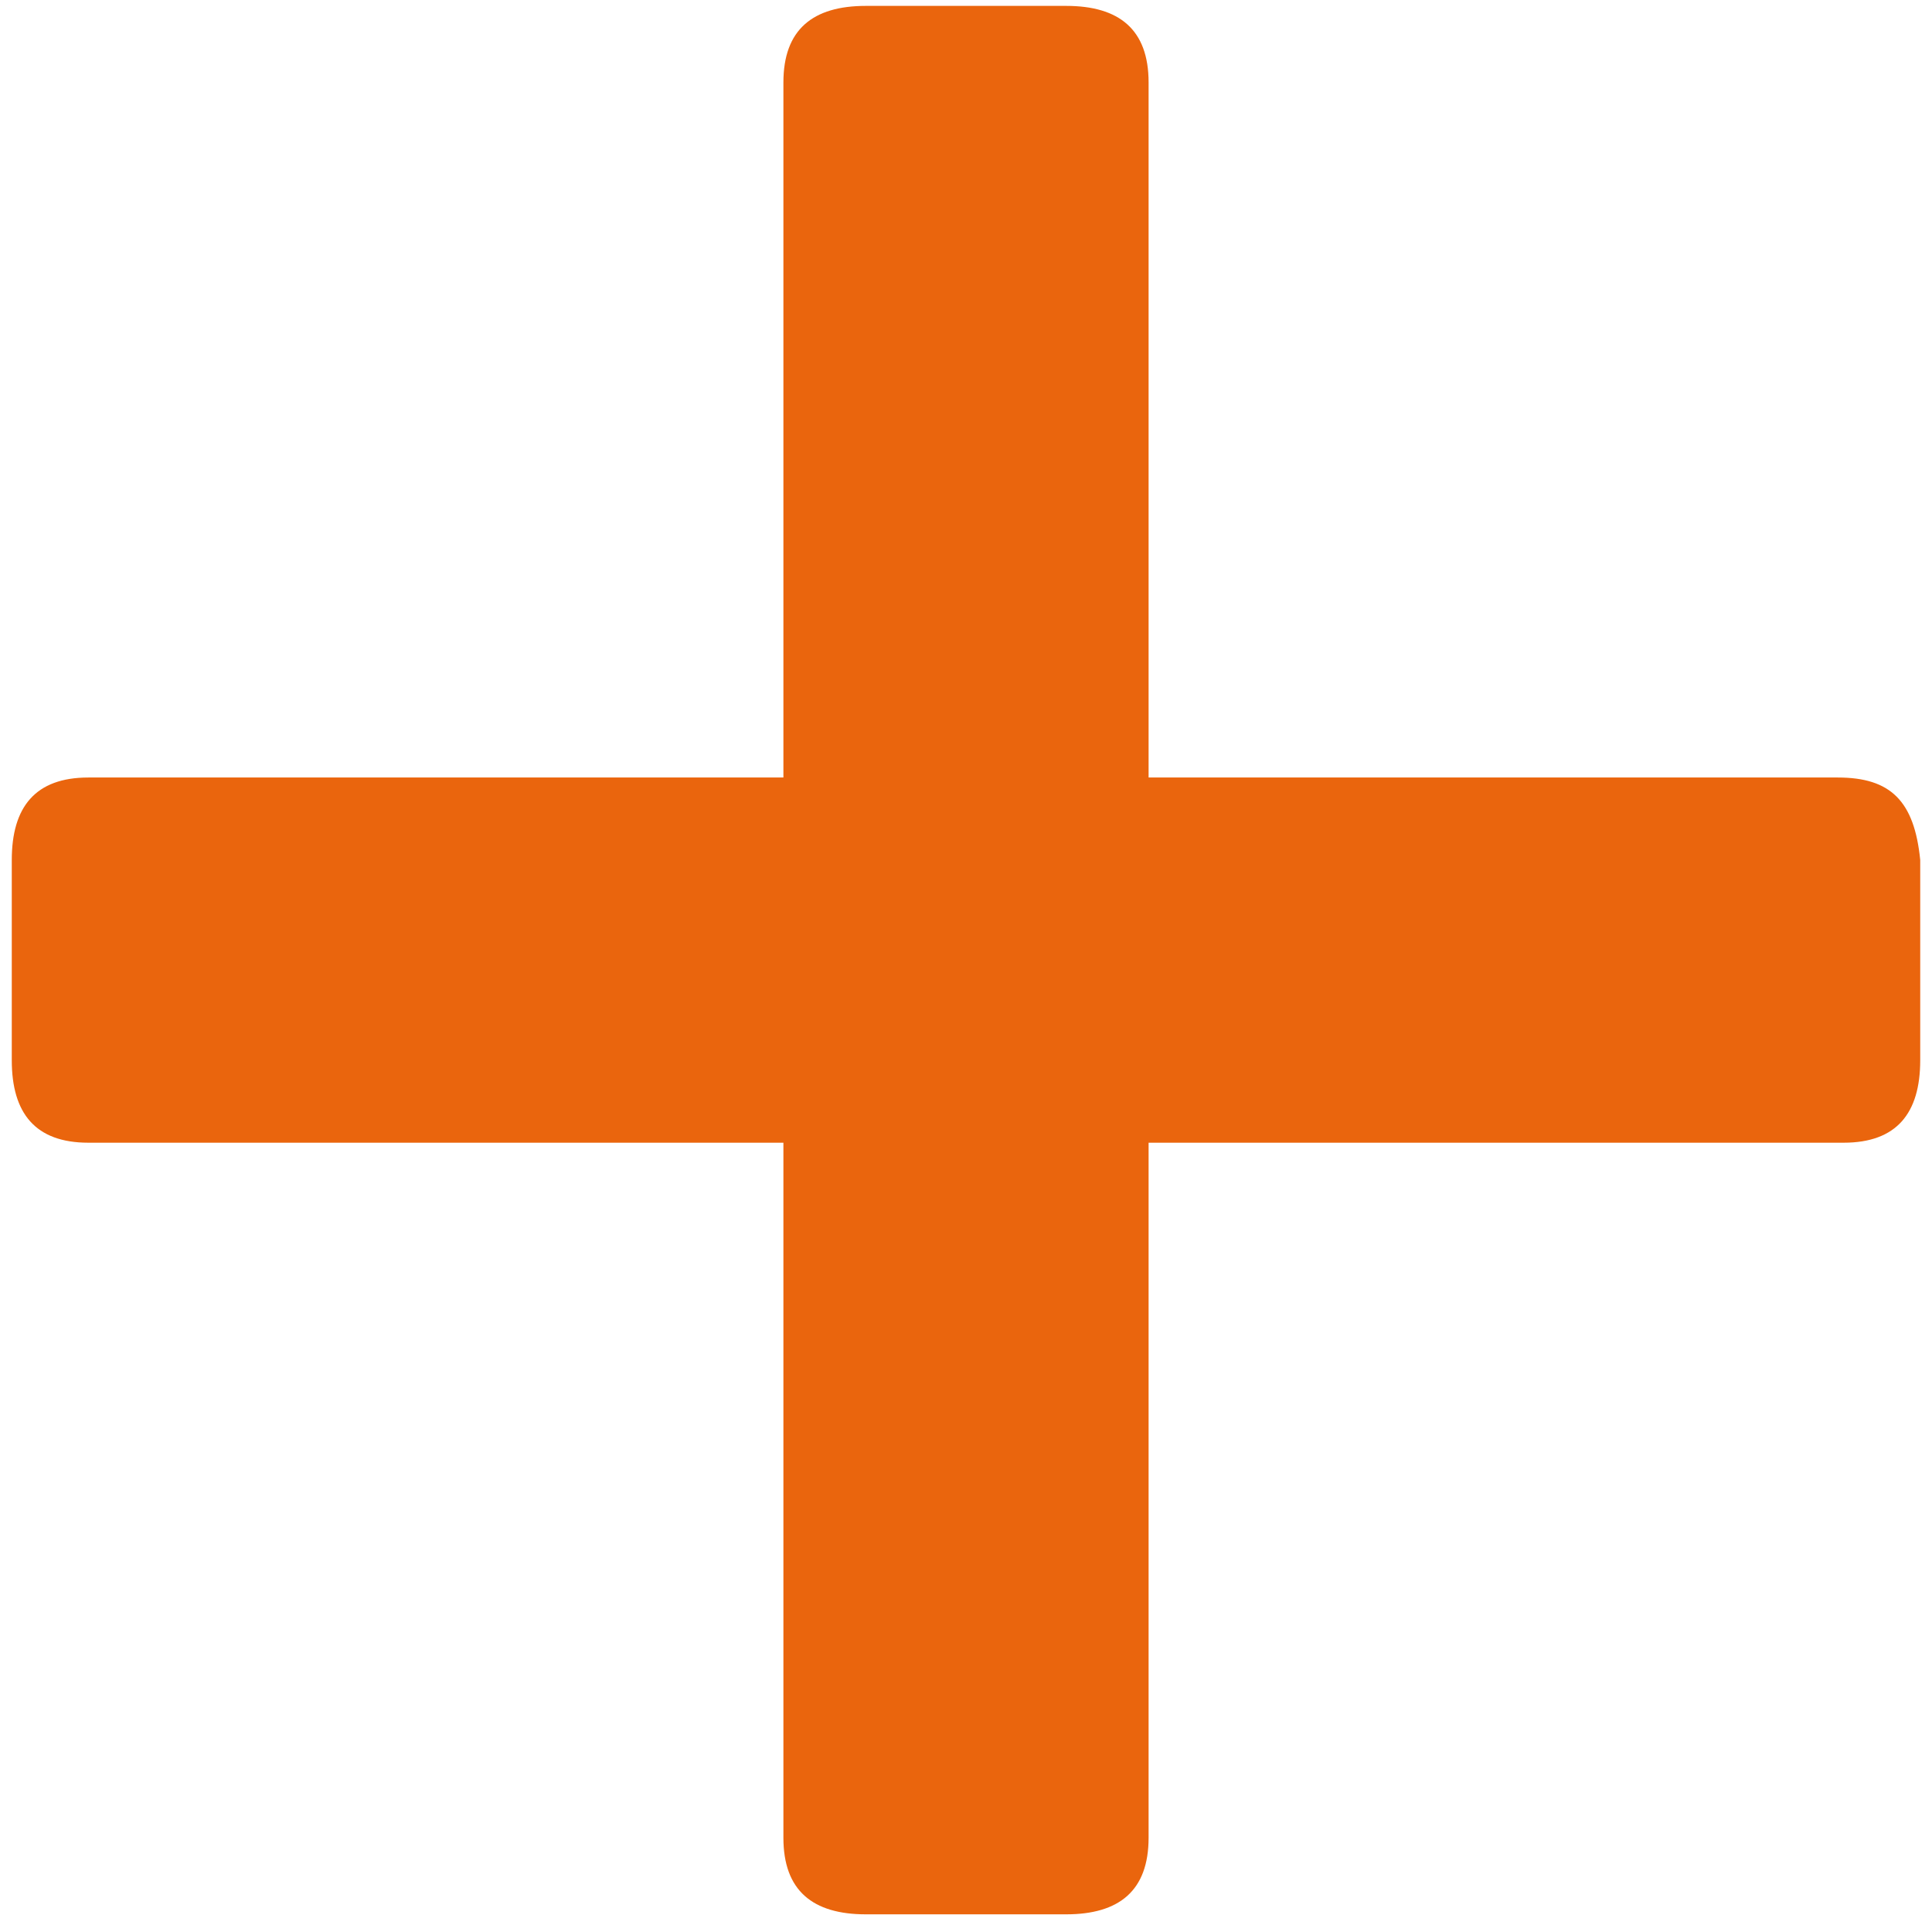 <?xml version="1.0" encoding="utf-8"?>
<!-- Generator: Adobe Illustrator 19.2.1, SVG Export Plug-In . SVG Version: 6.00 Build 0)  -->
<svg version="1.1" id="logo" xmlns="http://www.w3.org/2000/svg" xmlns:xlink="http://www.w3.org/1999/xlink" x="0px" y="0px"
	 viewBox="0 0 32.8 32.8" style="enable-background:new 0 0 32.8 32.8;" xml:space="preserve">
<style type="text/css">
	.st0{fill:none;}
	.st1{fill:#EA650D;}
</style>
<g>
	<rect x="-12" y="-11.8" class="st0" width="85" height="56.7"/>
	<path class="st1" d="M31.2,13.2H19.5V1.4c0-0.9-0.5-1.3-1.4-1.3h-3.4c-0.9,0-1.4,0.4-1.4,1.3v11.8H1.5c-0.9,0-1.3,0.5-1.3,1.4V18
		c0,0.9,0.4,1.4,1.3,1.4h11.8v11.8c0,0.9,0.5,1.3,1.4,1.3h3.4c0.9,0,1.4-0.4,1.4-1.3V19.4h11.8c0.9,0,1.3-0.5,1.3-1.4v-3.4
		C32.5,13.6,32.1,13.2,31.2,13.2z"/>
</g>
</svg>
